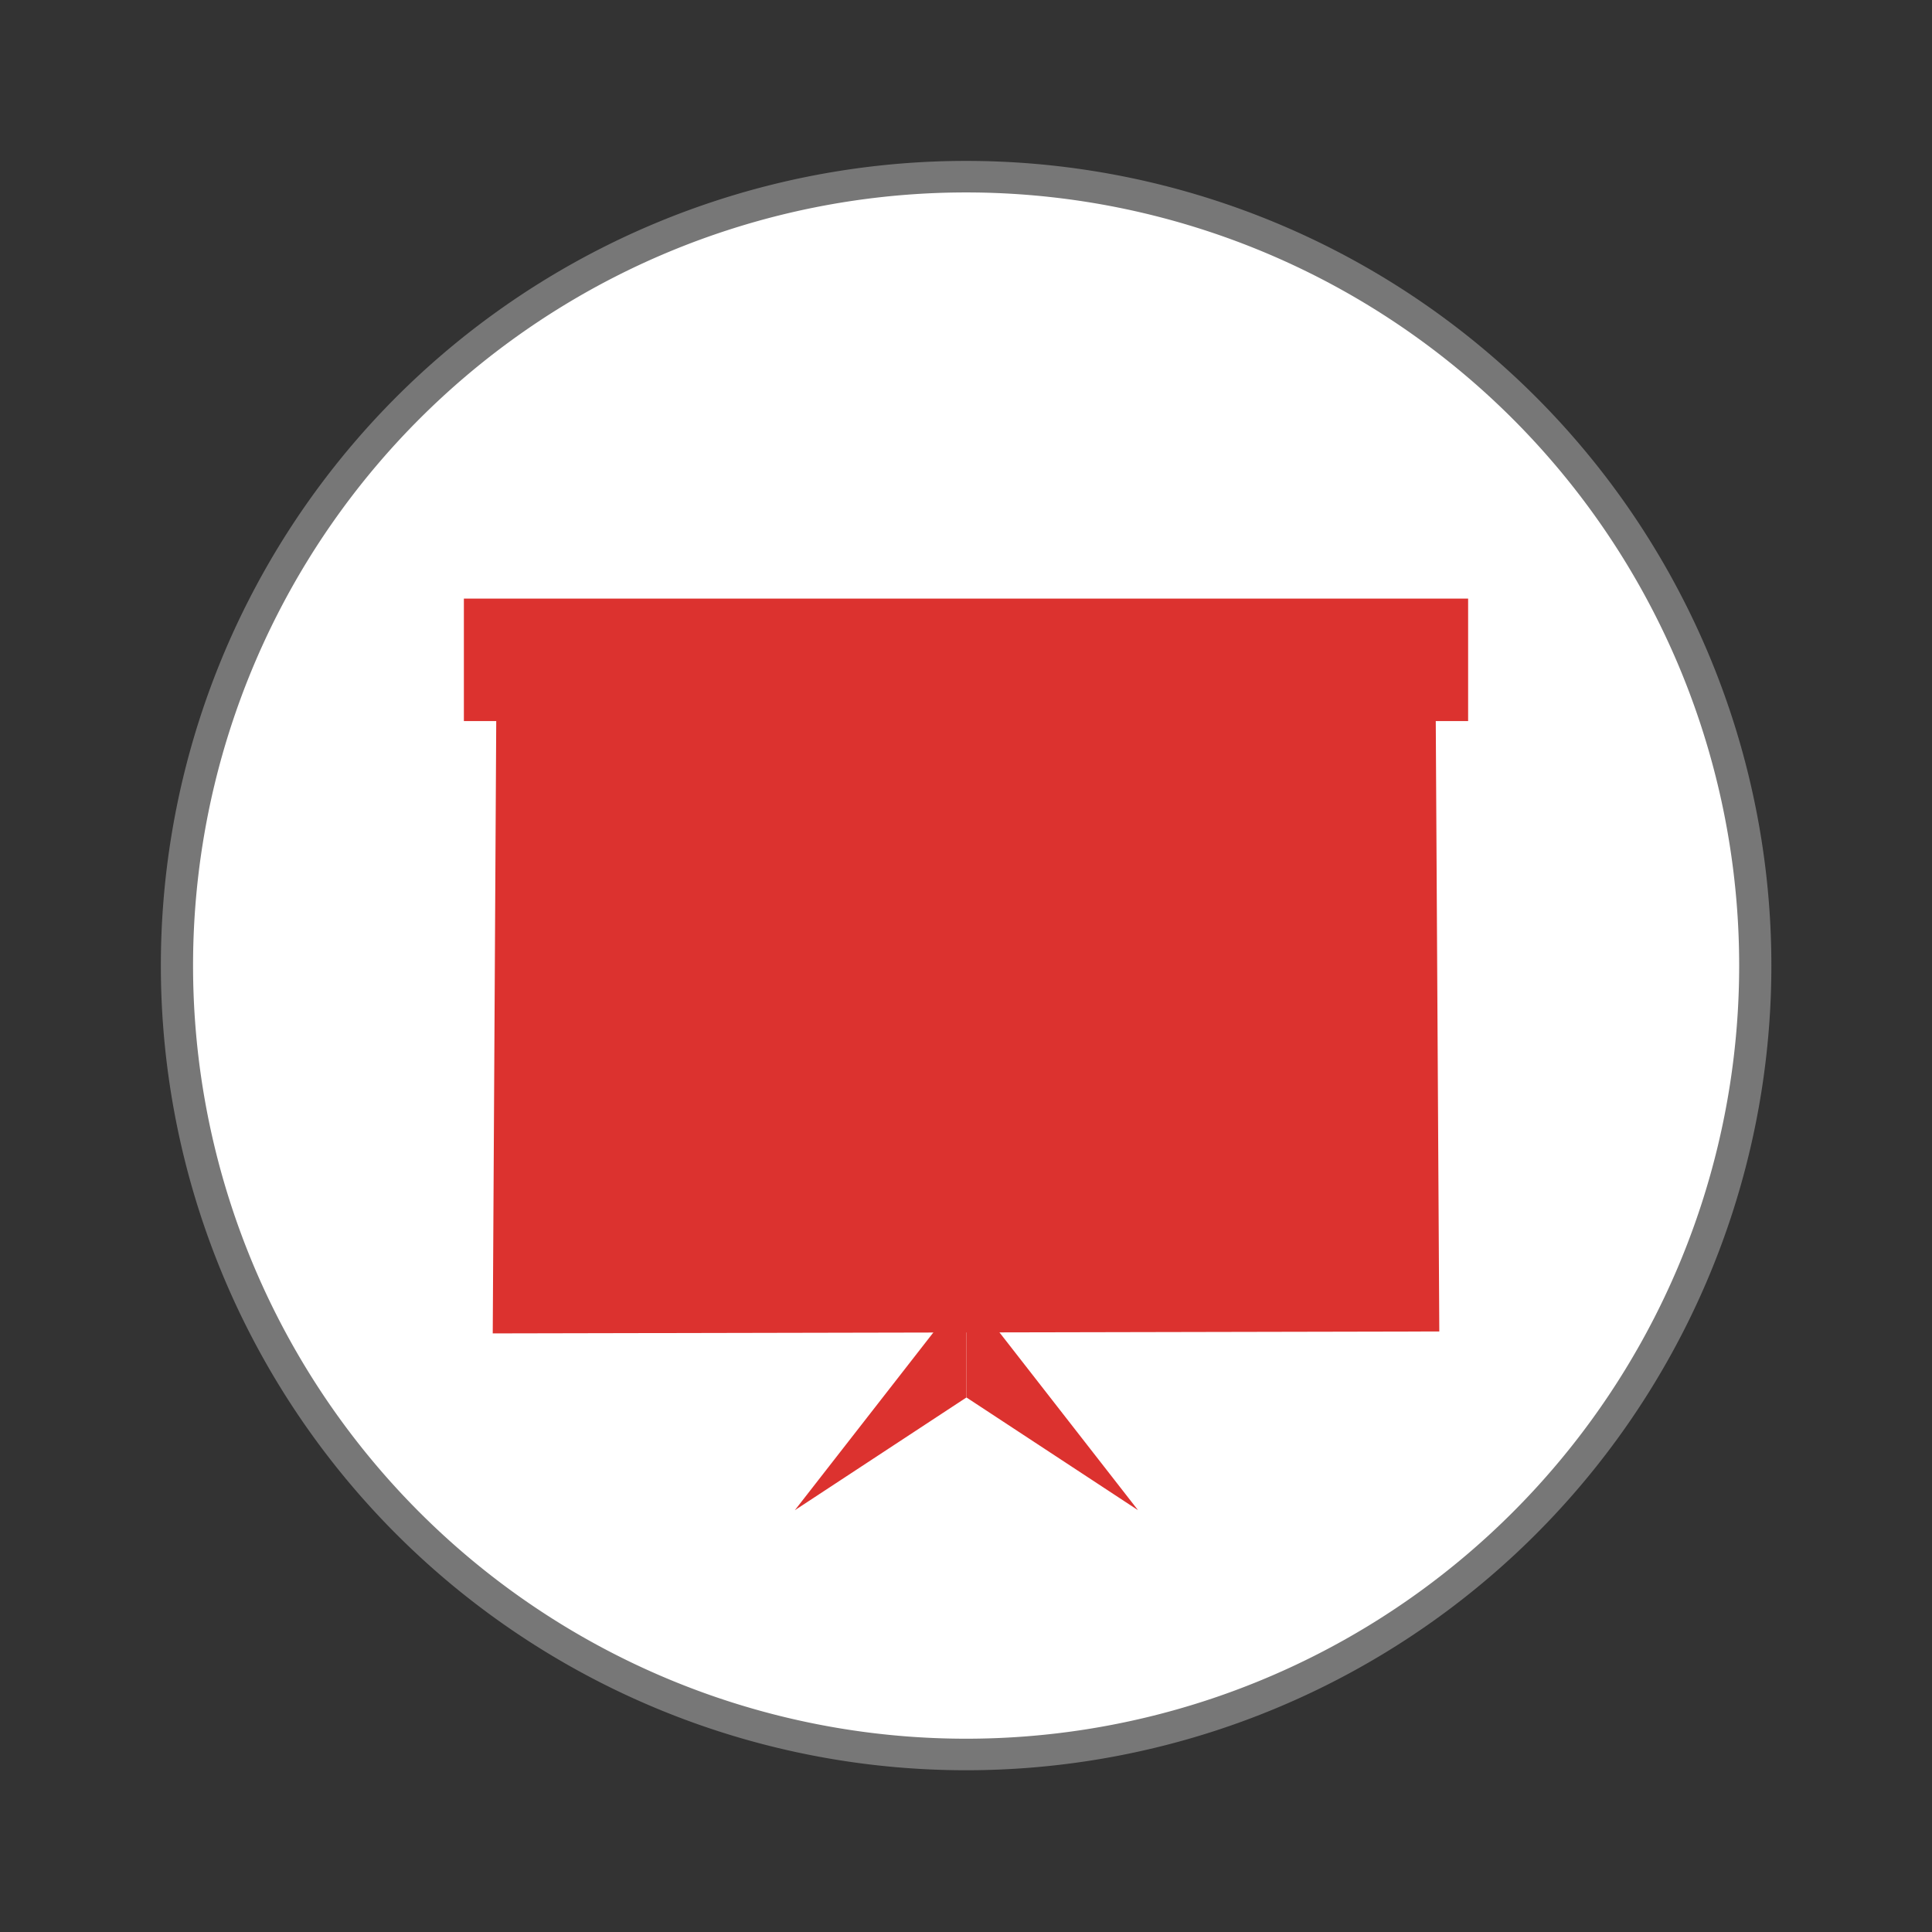 <svg width="48" xmlns="http://www.w3.org/2000/svg" viewBox="0 0 48 48" height="48">
<rect x="0" y="0" width="48" height="48" fill="#333333" stroke="none"/>
<g style="stroke:#777">
<path style="fill:#fff;stroke-width:.5" d="m 25.932,35.186 a 12.254,12.508 0 1 1 -24.508,0 12.254,12.508 0 1 1 24.508,0 z" transform="matrix(1.6 0 0 1.567 2.118 -31.147)"/>
</g>
<g style="fill:#dc322f" transform="matrix(.609 0 0 .609 9.395 10.725)">
<path d="M 24,35.017 V 39.4 l -7,4.599"/>
<path d="M 24,35.017 V 39.4 l 7,4.599"/>
</g>
<g transform="translate(0 .8)">
<path style="fill:#dc322f" d="m 12.242,32.328 0.096,-16.822 23.324,0.048 0.097,16.726 -23.516,0.048 z"/>
<rect width="24.95" x="11.525" y="14.072" height="3.043" style="fill:#dc322f"/>
</g>
</svg>
